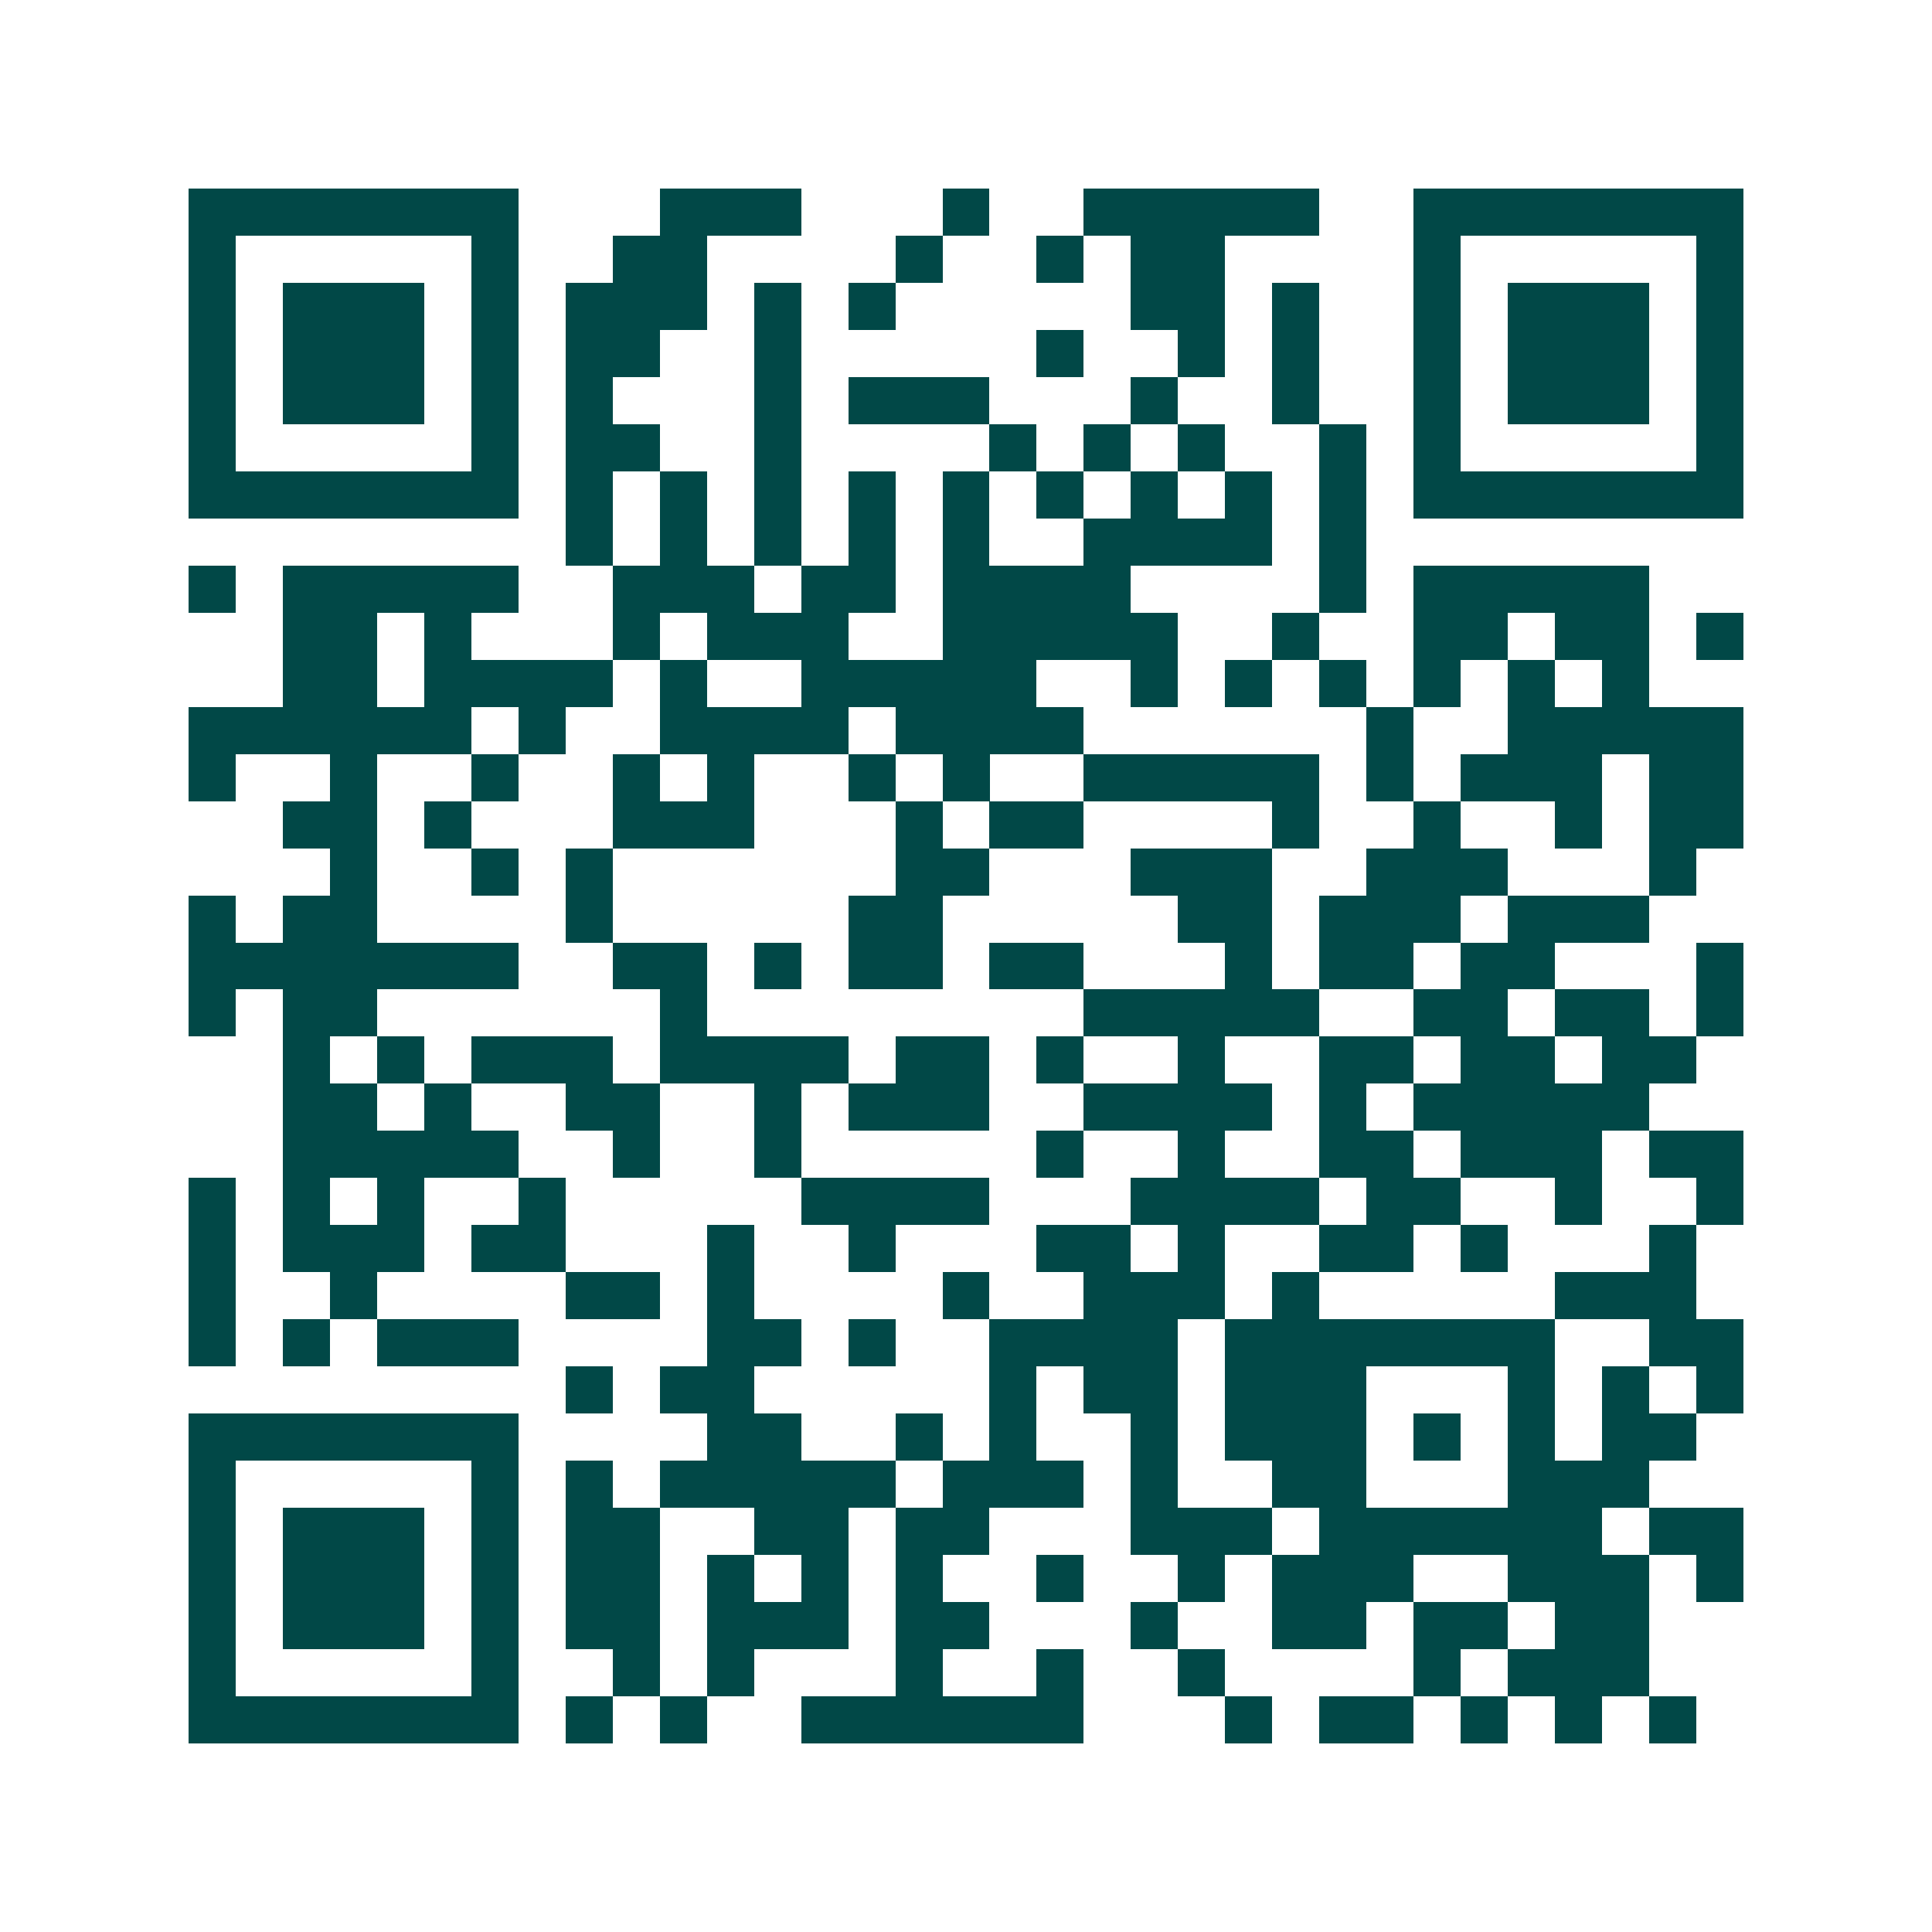 <svg xmlns="http://www.w3.org/2000/svg" width="200" height="200" viewBox="0 0 41 41" shape-rendering="crispEdges"><path fill="#ffffff" d="M0 0h41v41H0z"/><path stroke="#014847" d="M4 4.5h7m3 0h3m3 0h1m2 0h5m2 0h7M4 5.5h1m5 0h1m2 0h2m4 0h1m2 0h1m1 0h2m4 0h1m5 0h1M4 6.5h1m1 0h3m1 0h1m1 0h3m1 0h1m1 0h1m5 0h2m1 0h1m2 0h1m1 0h3m1 0h1M4 7.5h1m1 0h3m1 0h1m1 0h2m2 0h1m5 0h1m2 0h1m1 0h1m2 0h1m1 0h3m1 0h1M4 8.5h1m1 0h3m1 0h1m1 0h1m3 0h1m1 0h3m3 0h1m2 0h1m2 0h1m1 0h3m1 0h1M4 9.5h1m5 0h1m1 0h2m2 0h1m4 0h1m1 0h1m1 0h1m2 0h1m1 0h1m5 0h1M4 10.5h7m1 0h1m1 0h1m1 0h1m1 0h1m1 0h1m1 0h1m1 0h1m1 0h1m1 0h1m1 0h7M12 11.5h1m1 0h1m1 0h1m1 0h1m1 0h1m2 0h4m1 0h1M4 12.5h1m1 0h5m2 0h3m1 0h2m1 0h4m4 0h1m1 0h5M6 13.5h2m1 0h1m3 0h1m1 0h3m2 0h5m2 0h1m2 0h2m1 0h2m1 0h1M6 14.5h2m1 0h4m1 0h1m2 0h5m2 0h1m1 0h1m1 0h1m1 0h1m1 0h1m1 0h1M4 15.5h6m1 0h1m2 0h4m1 0h4m6 0h1m2 0h5M4 16.5h1m2 0h1m2 0h1m2 0h1m1 0h1m2 0h1m1 0h1m2 0h5m1 0h1m1 0h3m1 0h2M6 17.5h2m1 0h1m3 0h3m3 0h1m1 0h2m4 0h1m2 0h1m2 0h1m1 0h2M7 18.5h1m2 0h1m1 0h1m6 0h2m3 0h3m2 0h3m3 0h1M4 19.5h1m1 0h2m4 0h1m5 0h2m5 0h2m1 0h3m1 0h3M4 20.5h7m2 0h2m1 0h1m1 0h2m1 0h2m3 0h1m1 0h2m1 0h2m3 0h1M4 21.5h1m1 0h2m6 0h1m8 0h5m2 0h2m1 0h2m1 0h1M6 22.5h1m1 0h1m1 0h3m1 0h4m1 0h2m1 0h1m2 0h1m2 0h2m1 0h2m1 0h2M6 23.5h2m1 0h1m2 0h2m2 0h1m1 0h3m2 0h4m1 0h1m1 0h5M6 24.5h5m2 0h1m2 0h1m5 0h1m2 0h1m2 0h2m1 0h3m1 0h2M4 25.5h1m1 0h1m1 0h1m2 0h1m5 0h4m3 0h4m1 0h2m2 0h1m2 0h1M4 26.5h1m1 0h3m1 0h2m3 0h1m2 0h1m3 0h2m1 0h1m2 0h2m1 0h1m3 0h1M4 27.5h1m2 0h1m4 0h2m1 0h1m4 0h1m2 0h3m1 0h1m5 0h3M4 28.5h1m1 0h1m1 0h3m4 0h2m1 0h1m2 0h4m1 0h7m2 0h2M12 29.5h1m1 0h2m5 0h1m1 0h2m1 0h3m3 0h1m1 0h1m1 0h1M4 30.5h7m4 0h2m2 0h1m1 0h1m2 0h1m1 0h3m1 0h1m1 0h1m1 0h2M4 31.5h1m5 0h1m1 0h1m1 0h5m1 0h3m1 0h1m2 0h2m3 0h3M4 32.5h1m1 0h3m1 0h1m1 0h2m2 0h2m1 0h2m3 0h3m1 0h6m1 0h2M4 33.5h1m1 0h3m1 0h1m1 0h2m1 0h1m1 0h1m1 0h1m2 0h1m2 0h1m1 0h3m2 0h3m1 0h1M4 34.5h1m1 0h3m1 0h1m1 0h2m1 0h3m1 0h2m3 0h1m2 0h2m1 0h2m1 0h2M4 35.5h1m5 0h1m2 0h1m1 0h1m3 0h1m2 0h1m2 0h1m4 0h1m1 0h3M4 36.5h7m1 0h1m1 0h1m2 0h6m3 0h1m1 0h2m1 0h1m1 0h1m1 0h1"/></svg>
